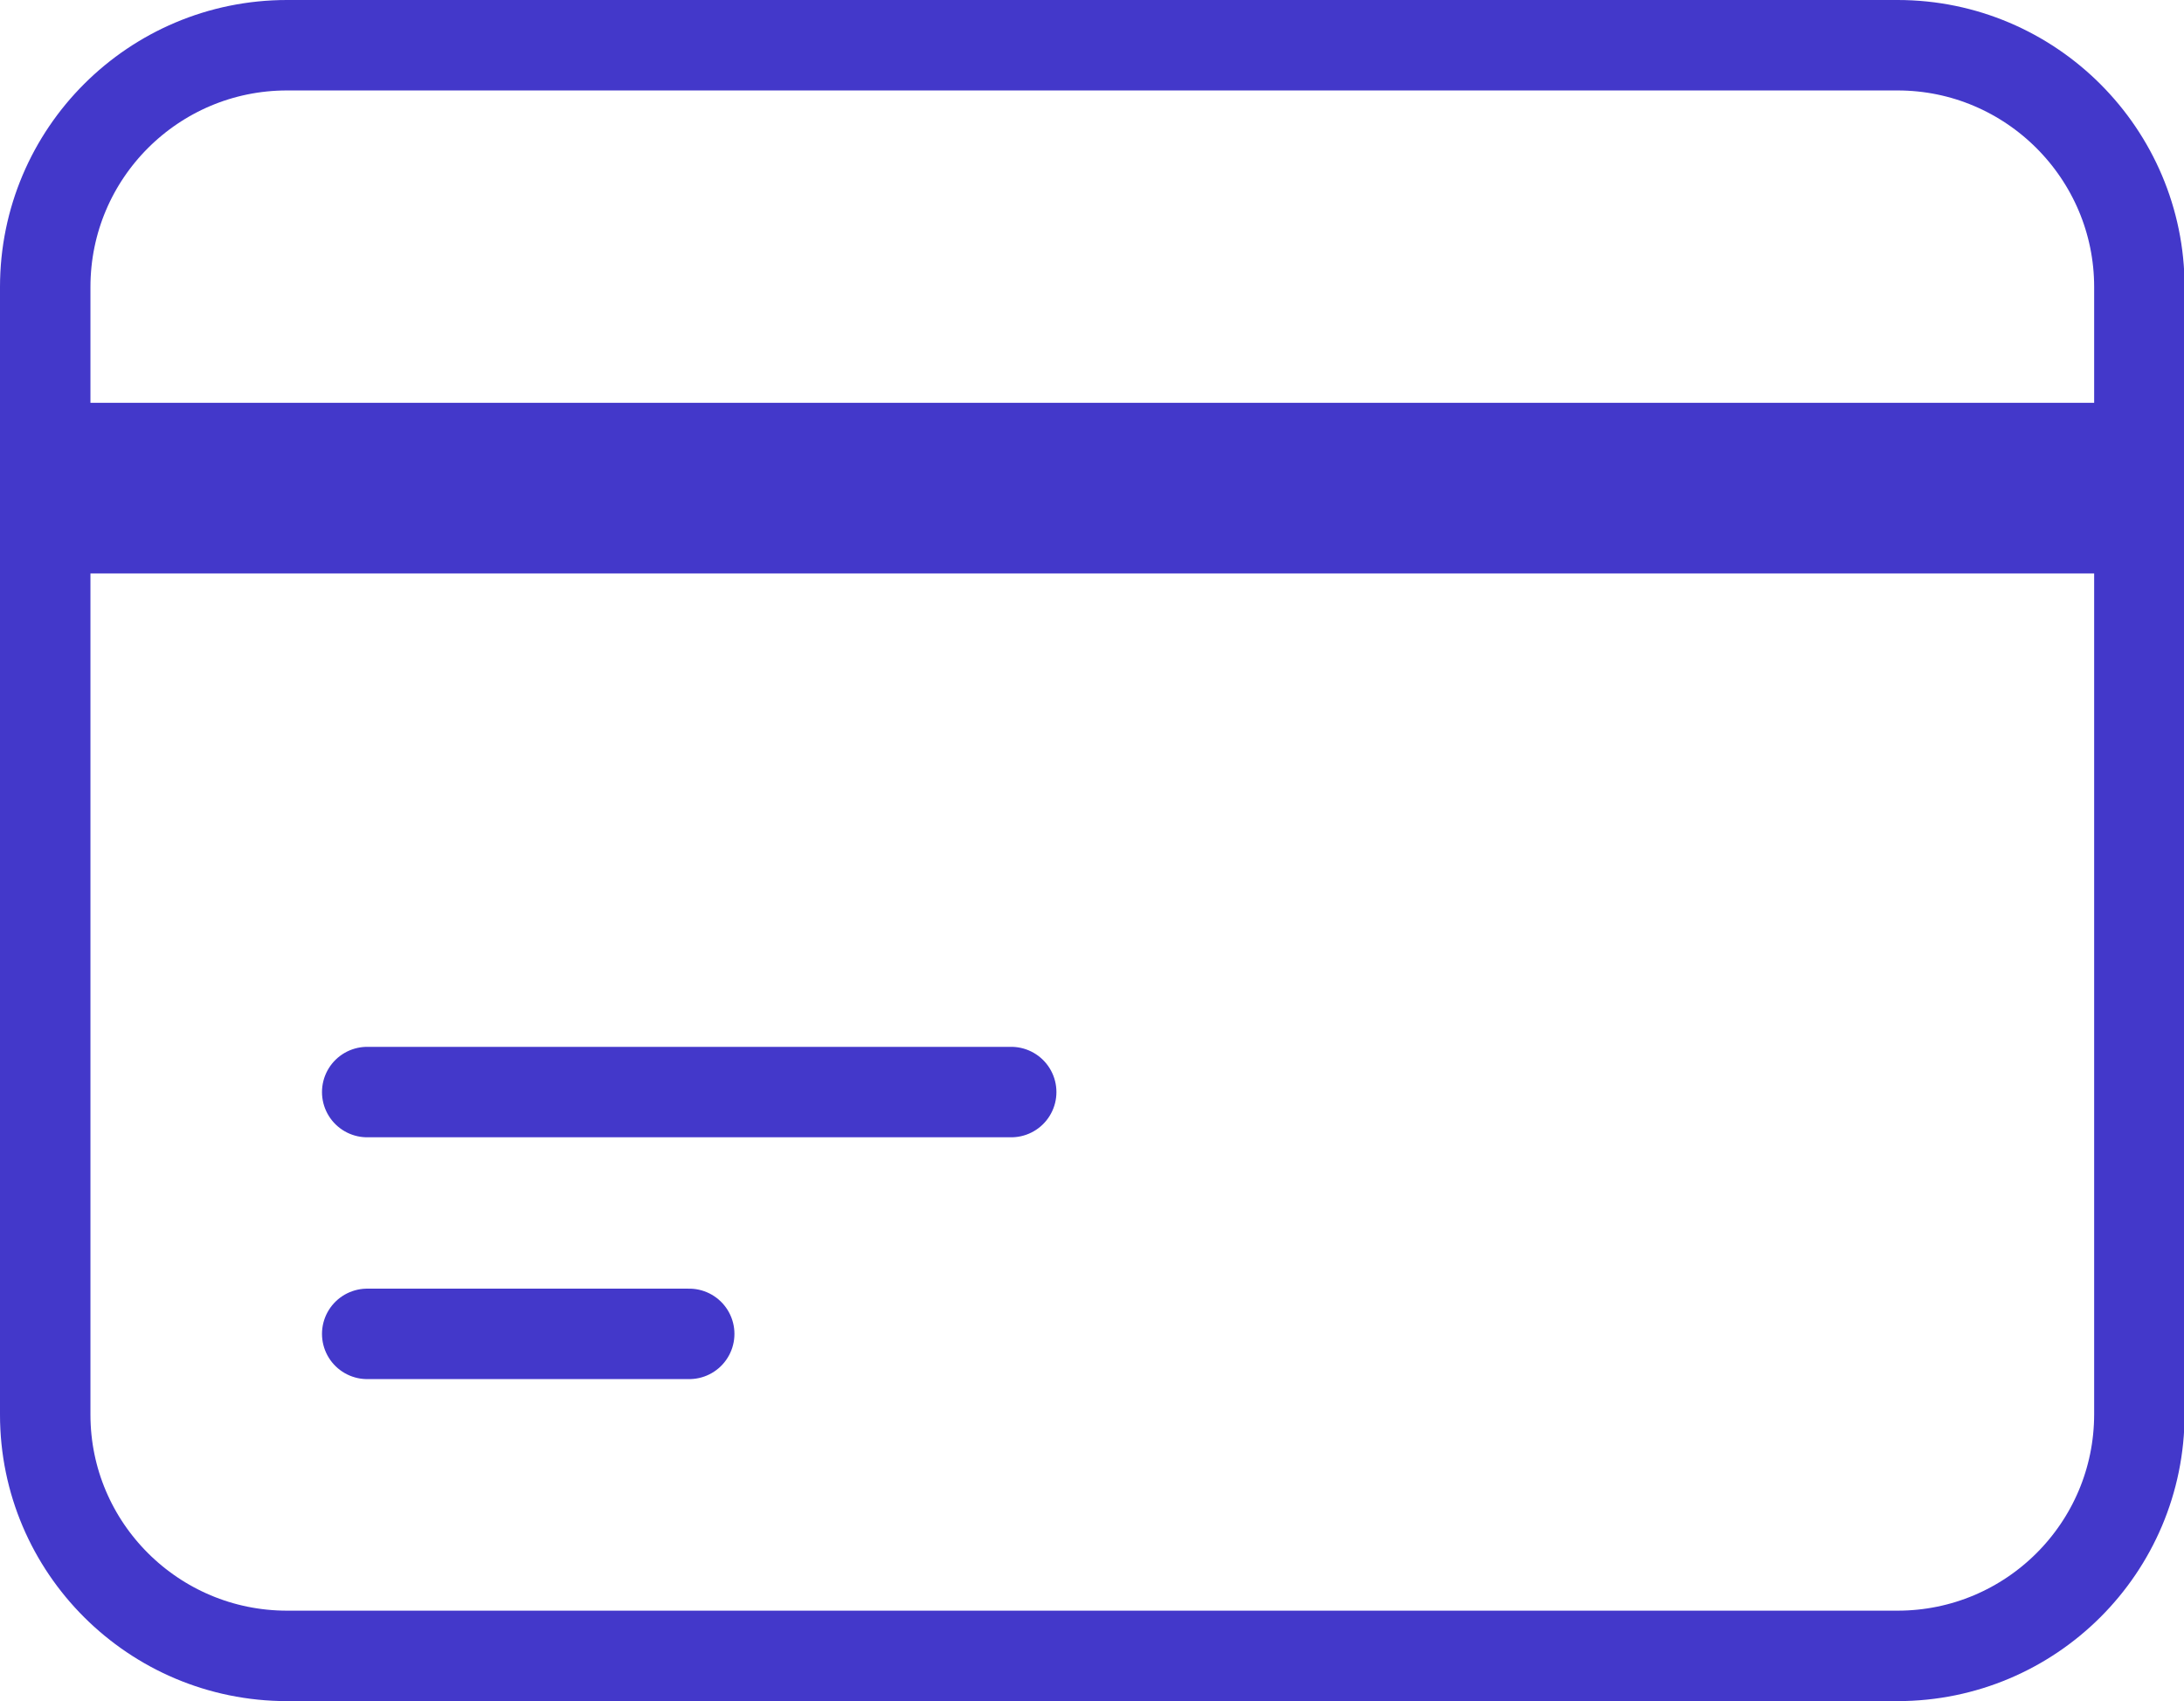 <?xml version="1.0" encoding="utf-8"?>
<!-- Generator: Adobe Illustrator 26.3.1, SVG Export Plug-In . SVG Version: 6.00 Build 0)  -->
<svg version="1.1" xmlns="http://www.w3.org/2000/svg" xmlns:xlink="http://www.w3.org/1999/xlink" x="0px" y="0px"
	 viewBox="0 0 36.22 28.21" style="enable-background:new 0 0 36.22 28.21;" xml:space="preserve">
<style type="text/css">
	.st0{fill:#EFF1F3;}
	.st1{fill:#FFFFFF;}
	.st2{fill:#C1D1DC;}
	.st3{fill:#122A47;}
	.st4{fill:#95C1BA;}
	.st5{opacity:0.5;}
	.st6{clip-path:url(#SVGID_00000041260640224266349090000016817752794364530350_);}
	.st7{clip-path:url(#SVGID_00000088847080862598625770000002350698259190995639_);}
	.st8{clip-path:url(#SVGID_00000083075064841000755930000017350374758564959665_);}
	.st9{clip-path:url(#SVGID_00000024679780855275649030000010546631457233605311_);}
	.st10{clip-path:url(#SVGID_00000075120866180746691140000010203100521837787567_);}
	.st11{clip-path:url(#SVGID_00000118364689477433214200000016804220037553034384_);}
	.st12{fill:#221C60;}
	.st13{fill:none;stroke:#1C1C1C;stroke-width:0.75;stroke-miterlimit:10;}
	.st14{fill:url(#);}
	.st15{opacity:0.05;fill:url(#SVGID_00000052821304331383595470000009245448753139761281_);}
	.st16{fill:#E5E6E7;}
	.st17{fill:#1C1C1C;}
	.st18{opacity:0.95;fill:#122A47;}
	.st19{fill:none;}
	.st20{fill:#6960A9;}
	.st21{opacity:0.2;fill:#6960A9;}
	.st22{fill:none;stroke:#8080B5;stroke-width:0.25;stroke-miterlimit:10;}
	.st23{fill:#808D8B;}
	.st24{fill:#5980A7;}
	.st25{fill:#494949;}
	.st26{fill:#F2F1FB;}
	.st27{fill:#C2C2C2;}
	.st28{fill:#B5B3CE;}
	.st29{fill:#777777;}
	.st30{fill:#A4A4A4;}
	.st31{fill:none;stroke:#000000;stroke-miterlimit:10;}
	.st32{fill:none;stroke:#B5B3CE;stroke-width:0.75;stroke-miterlimit:10;}
	.st33{clip-path:url(#SVGID_00000039113414031211309110000007860767738850465471_);}
	.st34{opacity:0.15;fill:url(#SVGID_00000102516656196871311630000004686820879992313776_);}
	.st35{opacity:0.15;fill:url(#SVGID_00000008148634948659569290000002611604552688756874_);}
	.st36{fill:#9C386F;}
	.st37{fill:#4338CA;}
	.st38{fill:none;stroke:#43389C;stroke-miterlimit:10;}
	.st39{fill:none;stroke:#9C386F;stroke-miterlimit:10;}
	.st40{fill:none;stroke:#777777;stroke-width:0.5;stroke-miterlimit:10;}
	.st41{opacity:0.6;fill:#CFCFCF;}
	.st42{fill:#CFCFCF;}
	.st43{clip-path:url(#SVGID_00000052783478538794107210000016381685835222675115_);}
	.st44{fill:none;stroke:#4338CA;stroke-miterlimit:10;}
	.st45{fill:none;stroke:#A4A4A4;stroke-width:0.75;stroke-miterlimit:10;}
	.st46{fill:none;stroke:#DFDFDF;stroke-width:0.5;stroke-miterlimit:10;}
	.st47{fill:#43389C;}
	.st48{clip-path:url(#SVGID_00000154397104815754082820000006983779590961727397_);}
	.st49{opacity:0.15;fill:url(#SVGID_00000049203423402353022820000005517139529064283788_);}
	.st50{opacity:0.15;fill:url(#SVGID_00000007421845745855099030000000930409435442938537_);}
	.st51{clip-path:url(#SVGID_00000013907061826584827790000002004826173221655708_);}
	.st52{fill:#F9FAFB;}
	.st53{clip-path:url(#SVGID_00000079446512430285978590000016770524310239107732_);}
	.st54{fill:#18385F;}
	.st55{fill:#548C6C;}
	.st56{fill:none;stroke:#B3BFCF;stroke-width:0.75;stroke-miterlimit:10;}
	.st57{fill:none;stroke:#B1C8B7;stroke-width:0.75;stroke-miterlimit:10;}
	.st58{opacity:0.15;fill:url(#SVGID_00000054972018643464442910000011580916874566447282_);}
	.st59{fill:none;stroke:#9C386F;stroke-width:0.75;stroke-miterlimit:10;}
	.st60{opacity:0.15;fill:url(#SVGID_00000124150889651712296810000011133281598314722720_);}
	.st61{fill:none;stroke:#4338CA;stroke-width:0.75;stroke-miterlimit:10;}
	.st62{clip-path:url(#SVGID_00000000911740803414716910000000096944612195441819_);}
	.st63{clip-path:url(#SVGID_00000034073895260989438140000012870532805943503768_);}
	.st64{clip-path:url(#SVGID_00000044897666339885906450000004809385538710390676_);}
	.st65{clip-path:url(#SVGID_00000114061891703872006940000002009572461821182129_);}
	.st66{clip-path:url(#SVGID_00000162316260887577917680000011814364466689849512_);}
	.st67{opacity:0.4;}
	.st68{fill:url(#SVGID_00000124855895437452947170000008188583344946738088_);}
	.st69{fill:url(#SVGID_00000106853653962272820220000016137695753895019942_);}
	.st70{opacity:0.49;fill-rule:evenodd;clip-rule:evenodd;fill:url(#XMLID_00000156589533958714166220000006850165755765205947_);}
	.st71{opacity:0.8;fill:url(#SVGID_00000145058448145940948750000005959776314383443636_);}
	.st72{opacity:0.8;fill:url(#SVGID_00000122705609221139073160000012280353625483320247_);}
	.st73{opacity:0.8;fill:url(#SVGID_00000080886554476157397490000008742215707071221147_);}
	.st74{opacity:0.8;fill:url(#SVGID_00000066512111401786258650000016109322806445098393_);}
	.st75{fill:#D3D5D9;}
	.st76{fill:#B6BAC1;}
	.st77{fill:url(#SVGID_00000032644271700167544480000007263093394664879765_);}
	.st78{fill:url(#SVGID_00000132053560149000877300000011326522855678678442_);}
	.st79{fill:#C9C7D8;}
	.st80{fill:#4338A0;}
	.st81{fill:url(#SVGID_00000150795942611310647380000009374364459187232660_);}
	.st82{fill:url(#SVGID_00000022555622913620112550000002903902522792700815_);}
	.st83{fill:url(#SVGID_00000023253873326883983170000006260686984646418580_);}
	.st84{fill:url(#SVGID_00000036251451235357995270000014035124887424354949_);}
	.st85{fill:url(#SVGID_00000092455741332368270560000005420571751705136824_);}
	.st86{fill:url(#SVGID_00000175289123309876197790000012107599463675046820_);}
	.st87{fill:url(#SVGID_00000077316139184841260550000013150903767069452418_);}
	.st88{fill:url(#SVGID_00000102515979319110118090000007877281134397655448_);}
	.st89{fill:url(#SVGID_00000159458079100738714200000005003079566052223916_);}
	.st90{fill:url(#SVGID_00000069356067805732646970000001997828351163975599_);}
	.st91{fill:url(#SVGID_00000031895492247742659340000009074452568599960729_);}
	.st92{fill:url(#SVGID_00000015355027392403196870000017090332083831949741_);}
	.st93{fill:url(#SVGID_00000078735416581291213580000004725422036686861457_);}
	.st94{fill:url(#SVGID_00000081647702748401219890000000725327956121030842_);}
	.st95{fill:url(#SVGID_00000142167327214464996450000017468335147277830847_);}
	.st96{fill:url(#SVGID_00000163784481790262276620000016361149916502189187_);}
	.st97{fill:url(#SVGID_00000011735217127110919160000005558836005050993571_);}
	.st98{fill:url(#SVGID_00000144330729364721442550000015479286048835710378_);}
	.st99{fill:url(#SVGID_00000168087296219392065090000012311046369321014706_);}
	.st100{fill:url(#SVGID_00000116918911094302376470000003094767558974233745_);}
	.st101{fill:url(#SVGID_00000000926530897444068430000008504492544322011831_);}
	.st102{fill:url(#SVGID_00000013175115969986500410000006802784801005224601_);}
	.st103{fill:url(#SVGID_00000173856567729767873330000014928471729330035099_);}
	.st104{fill:url(#SVGID_00000071517655769896459710000007966038030461105544_);}
	.st105{fill:url(#SVGID_00000061450253074077088340000010316838620847906180_);}
	.st106{fill:url(#SVGID_00000099625628903700972230000008864905109944303244_);}
	.st107{fill:url(#SVGID_00000025414388892274112260000002456351307160227743_);}
	.st108{fill:none;stroke:#4338A0;stroke-width:1.5;stroke-linecap:round;stroke-linejoin:round;stroke-miterlimit:10;}
	.st109{fill:url(#SVGID_00000070804348140872664000000015193629532836796860_);}
	.st110{fill:url(#SVGID_00000091701882521937412880000018104389355444514702_);}
	.st111{fill:url(#SVGID_00000016052965498997160490000012862174465244513927_);}
	.st112{fill:url(#SVGID_00000176011741744535324250000016945877824015004056_);}
	.st113{fill:url(#SVGID_00000039124641918570262020000012087388321914276250_);}
	.st114{fill:url(#SVGID_00000015316772868238236080000013838241355520218298_);}
	.st115{fill:url(#SVGID_00000060025886844544118920000013484249044531701661_);}
	.st116{fill:#838A91;}
	.st117{fill:#9AA0A8;}
	.st118{fill:url(#SVGID_00000083810733741639667820000012789299336976705210_);}
	.st119{fill:#FFFFFF;stroke:#2357C8;stroke-width:1.5;stroke-linecap:round;stroke-linejoin:round;stroke-miterlimit:10;}
	.st120{fill:#262626;}
	.st121{fill:url(#SVGID_00000034075759768227858550000001111008500888437945_);}
	.st122{fill:url(#SVGID_00000165198972175424956570000014937548764587172503_);}
	.st123{fill:url(#SVGID_00000016793267146913813010000006746269310030001544_);}
	.st124{fill:url(#SVGID_00000129183481985776940200000012054975415753170069_);}
	.st125{fill:url(#SVGID_00000080891439193526208150000009692940949053013379_);}
	.st126{fill:url(#SVGID_00000031206202396277539320000006493767483856293819_);}
	.st127{fill:url(#SVGID_00000029018024909096283140000001686896168774224063_);}
	.st128{fill:url(#SVGID_00000070829444320342240530000008950778017690519961_);}
	.st129{fill:url(#SVGID_00000003825398851370928650000015225525949229332920_);}
	.st130{fill:url(#SVGID_00000018211489951263085980000012118700586238635413_);}
	.st131{fill:url(#SVGID_00000166675092790277333560000001559132960087634860_);}
	.st132{fill:url(#SVGID_00000093141407252723908570000015865028686855157904_);}
	.st133{fill:url(#SVGID_00000103948478758743665290000009493777298618252178_);}
	.st134{fill:url(#SVGID_00000030445057052224686670000007933849708007752372_);}
	.st135{fill:url(#SVGID_00000002375699258948316920000009807507600113712564_);}
	.st136{fill:#EFF1F3;stroke:#4338CA;stroke-width:2;stroke-linecap:round;stroke-linejoin:round;stroke-miterlimit:10;}
	.st137{fill:none;stroke:#4338CA;stroke-width:2;stroke-linecap:round;stroke-linejoin:round;stroke-miterlimit:10;}
	.st138{fill:#4338A4;}
	.st139{fill:none;stroke:#FFFFFF;stroke-width:1.5;stroke-linecap:round;stroke-linejoin:round;stroke-miterlimit:10;}
	.st140{opacity:0.49;fill-rule:evenodd;clip-rule:evenodd;fill:url(#XMLID_00000077300283135813966780000006422538109395337643_);}
	.st141{opacity:0.8;fill:url(#SVGID_00000142894028072394124630000000220233733600462747_);}
	.st142{opacity:0.8;fill:url(#SVGID_00000040551621174490516810000010919081211581674137_);}
	.st143{opacity:0.8;fill:url(#SVGID_00000183216666118521763260000016063692868680340622_);}
	.st144{opacity:0.8;fill:url(#SVGID_00000123433258825589479460000004594587213229117369_);}
	.st145{fill:url(#SVGID_00000122722458302640194830000010384683290546370688_);}
	.st146{fill:url(#SVGID_00000033326766051686128620000004896668034827486868_);}
	.st147{fill:url(#SVGID_00000006691452952087839530000000921064511280908183_);}
	.st148{fill:url(#SVGID_00000152241227053183247480000001204251159097721268_);}
	.st149{fill:url(#SVGID_00000162340539453497274410000005746302029748377505_);}
	.st150{fill:url(#SVGID_00000134212143381276503450000007477213551264137382_);}
	.st151{fill:url(#SVGID_00000057144333603349397070000008567697864652836482_);}
	.st152{fill:url(#SVGID_00000159453451502909581330000017432277978172611003_);}
	.st153{fill:url(#SVGID_00000145738563845830629330000013329354610652506812_);}
	.st154{fill:url(#SVGID_00000085971927050601600760000013009723266140310454_);}
	.st155{fill:url(#SVGID_00000127032051293333332800000002108682473496588704_);}
	.st156{fill:url(#SVGID_00000133520583406319880210000003411970183703760812_);}
	.st157{fill:url(#SVGID_00000044177996970924070090000001619588683606295947_);}
	.st158{fill:url(#SVGID_00000106858030182705651860000002241406647972141699_);}
	.st159{fill:url(#SVGID_00000170248236269431956850000001659941397574968199_);}
	.st160{fill:url(#SVGID_00000052072971844913260100000007785048380663585932_);}
	.st161{fill:url(#SVGID_00000006697210111769465980000012117418037838358450_);}
	.st162{fill:url(#SVGID_00000042000636702526771780000000505637660688497056_);}
	.st163{fill:url(#SVGID_00000178197990030627356510000017499712874245458063_);}
	.st164{fill:url(#SVGID_00000178182979728074564040000015620216365620342940_);}
	.st165{fill:url(#SVGID_00000162327382774547495760000012787553570139517870_);}
	.st166{fill:url(#SVGID_00000056428660366060406890000015905326721405291442_);}
	.st167{fill:url(#SVGID_00000062170620345912083130000010287321564180952452_);}
	.st168{fill:url(#SVGID_00000137126828167348960690000002375238817329108650_);}
	.st169{fill:url(#SVGID_00000129198166561415708740000001870252057743702932_);}
	.st170{fill:url(#SVGID_00000065073777295690126490000008335304061293309833_);}
	.st171{fill:url(#SVGID_00000154395649690513069410000013267840825983783844_);}
	.st172{fill:url(#SVGID_00000091726225931110193820000008055850310426136510_);}
	.st173{fill:url(#SVGID_00000163067318051876755770000006744486054229181083_);}
	.st174{fill:url(#SVGID_00000025413034459344202140000000432620389539493022_);}
	.st175{fill:url(#SVGID_00000037686589139209283640000015111357993370283447_);}
	.st176{fill:url(#SVGID_00000178921555488654588570000004912174375301956739_);}
	.st177{fill:url(#SVGID_00000171000522478076015360000006338352263377418920_);}
	.st178{fill:url(#SVGID_00000016792722155421704880000015717729901918698413_);}
	.st179{fill:url(#SVGID_00000081609123900798855730000000386335506428801958_);}
	.st180{fill:url(#SVGID_00000139255767207871837130000017666241810964665764_);}
	.st181{fill:url(#SVGID_00000088112867068539158960000015963133626403509415_);}
	.st182{fill:url(#SVGID_00000071523195005934669580000005412443463908009364_);}
	.st183{fill:url(#SVGID_00000000923618766817230360000006009891077846300561_);}
	.st184{fill:url(#SVGID_00000010301804383750233180000007393648539493579401_);}
	.st185{fill:url(#SVGID_00000075866269606114083930000004966233285559622548_);}
	.st186{fill:url(#SVGID_00000019665443856949262520000010174055121832164763_);}
	.st187{fill:url(#SVGID_00000005946723138650321040000001138836833371822476_);}
	.st188{fill:url(#SVGID_00000065061389091206688530000001826441300468742556_);}
	.st189{fill:url(#SVGID_00000074440324171613920840000014490592143956128128_);}
	.st190{fill:url(#SVGID_00000161621272709007185970000000885986341136995228_);}
	.st191{fill:url(#SVGID_00000153667541404060030020000005488123800635398299_);}
	.st192{fill:url(#SVGID_00000157307305114565789780000009348188304614812298_);}
	.st193{fill:url(#SVGID_00000071537544760251964550000011539063397222321290_);}
	.st194{fill:url(#SVGID_00000143593118395302479820000016547283139322337673_);}
	.st195{fill:url(#SVGID_00000026865000522869318530000010060681471484127127_);}
	.st196{fill:url(#SVGID_00000006696372871758889840000012910301846923154309_);}
	.st197{fill:#EFF1F3;stroke:#4338A4;stroke-width:2;stroke-linecap:round;stroke-linejoin:round;stroke-miterlimit:10;}
	.st198{fill:none;stroke:#4338A4;stroke-width:2;stroke-linecap:round;stroke-linejoin:round;stroke-miterlimit:10;}
	.st199{fill:none;stroke:#0F172A;stroke-width:1.5;stroke-linecap:round;stroke-linejoin:round;}
	.st200{fill:#D39DB3;}
	.st201{fill:#4338BE;}
	.st202{opacity:0.3;fill:none;stroke:#FFFFFF;stroke-width:1.5;stroke-miterlimit:10;}
	.st203{fill:#FFFFFF;stroke:#FFFFFF;stroke-width:1.5;stroke-miterlimit:10;}
	.st204{opacity:0.5;fill:none;stroke:#FFFFFF;stroke-width:1.5;stroke-miterlimit:10;}
	.st205{fill:#B3AEE5;}
	.st206{fill:#E6E6E6;}
	.st207{fill:none;stroke:#C6C6C6;stroke-width:3;stroke-miterlimit:10;}
	.st208{fill:none;stroke:#B4B4B4;stroke-width:3;stroke-miterlimit:10;}
	.st209{clip-path:url(#SVGID_00000174574004615133388210000006891851734691384220_);}
	.st210{fill:none;stroke:#4338CA;stroke-width:2;stroke-miterlimit:10;}
	.st211{fill:none;stroke:#8080B5;stroke-width:2;stroke-miterlimit:10;}
	.st212{fill:none;stroke:#4338CA;stroke-width:1.5;stroke-miterlimit:10;}
	.st213{fill:#8080B5;}
	.st214{fill:#AEAEAE;}
	.st215{fill:none;stroke:#4338CA;stroke-width:1.5;stroke-linecap:round;stroke-linejoin:round;}
	.st216{fill:none;stroke:#494949;stroke-width:0.5;stroke-miterlimit:10;}
	.st217{fill:#DCDCE2;}
	.st218{opacity:0.3;fill:url(#);}
	.st219{fill:url(#SVGID_00000013172515474864653320000000976245508199671455_);}
	.st220{clip-path:url(#SVGID_00000181787518601686152630000015990230444254841013_);}
	.st221{fill:none;stroke:#4338CA;stroke-width:1.641;stroke-miterlimit:10;}
	.st222{fill:url(#SVGID_00000049180122305339160800000006878764665593825212_);}
	.st223{clip-path:url(#SVGID_00000112601978896968954940000002775149704981774723_);}
	.st224{fill:#E0DFED;}
	.st225{fill:url(#SVGID_00000041268591753895204540000004968933238612438424_);}
	.st226{clip-path:url(#SVGID_00000157994147666459459170000004756067163274805398_);}
	.st227{fill:#C5C3D4;}
	.st228{fill:url(#SVGID_00000004527108607040008720000015940647918315355819_);}
	.st229{clip-path:url(#SVGID_00000027562505939076164870000003554998532285335739_);}
	.st230{clip-path:url(#SVGID_00000032615671604776762740000015568828342644704911_);}
	.st231{fill:none;stroke:#4338BC;stroke-width:3;stroke-miterlimit:10;}
	.st232{opacity:0.65;fill:#FFFFFF;}
	.st233{fill:#4338BC;}
	.st234{opacity:0.6;fill:#FFFFFF;}
	.st235{clip-path:url(#SVGID_00000012456013389142594270000002149782880871124611_);}
	.st236{fill:none;stroke:#0D0508;stroke-width:1.5;stroke-miterlimit:10;}
	.st237{fill:#0D0508;}
	.st238{fill:none;stroke:#0D0508;stroke-width:1.5;}
	.st239{fill:#C1D1DC;stroke:#4338CA;stroke-width:1.5;stroke-miterlimit:10;}
	.st240{fill:none;stroke:#000000;stroke-width:1.5;stroke-miterlimit:10;}
	.st241{fill-rule:evenodd;clip-rule:evenodd;fill:#8B5CF6;}
	.st242{fill:#0F172A;}
	.st243{fill:#475569;}
	.st244{fill-opacity:0;}
	.st245{fill-rule:evenodd;clip-rule:evenodd;fill:#0F172A;}
	.st246{clip-path:url(#SVGID_00000125580736895001805260000017045273797859719858_);}
	.st247{fill:#0C1C2F;}
	.st248{fill:#245485;}
	.st249{fill:#3070B4;}
	.st250{fill:#5984C1;}
	.st251{fill:#80A0CE;}
	.st252{fill:#A3BDDC;}
	.st253{fill:#CDD9E9;}
	.st254{fill:#0A2712;}
	.st255{fill:#154E24;}
	.st256{fill:#1F7435;}
	.st257{fill:#299247;}
	.st258{fill:#54A66C;}
	.st259{fill:#7FBA88;}
	.st260{fill:#A0CEAC;}
	.st261{fill:#CBE2D1;}
	.st262{fill:#0E1F1E;}
	.st263{fill:#1B3E3C;}
	.st264{fill:#295C5A;}
	.st265{fill:#007D79;}
	.st266{fill:#5E8C8A;}
	.st267{fill:#80A7A5;}
	.st268{fill:#A6C1C0;}
	.st269{fill:#CEDCDB;}
	.st270{fill:#300E1C;}
	.st271{fill:#601C38;}
	.st272{fill:#862A53;}
	.st273{fill:#B6386F;}
	.st274{fill:#C36083;}
	.st275{fill:#D080A0;}
	.st276{fill:#DCA6BC;}
	.st277{fill:#E9CED9;}
	.st278{fill:#110E33;}
	.st279{fill:#221C65;}
	.st280{fill:#322A8F;}
	.st281{fill:#6960D5;}
	.st282{fill:#8E88DF;}
	.st283{fill:#B4AFEA;}
	.st284{fill:#D9D7F4;}
	.st285{display:none;}
	.st286{display:inline;fill:none;}
	.st287{display:inline;}
</style>
<g id="background">
</g>
<g id="sections_background">
</g>
<g id="header_footer">
</g>
<g id="stripes">
</g>
<g id="infographics">
</g>
<g id="illustrations">
</g>
<g id="slide_01">
</g>
<g id="elements">
</g>
<g id="lines">
</g>
<g id="buttons">
</g>
<g id="text_00000105403007258252546740000009767603478913028013_">
</g>
<g id="logo">
</g>
<g id="product_photos">
</g>
<g id="box">
</g>
<g id="icons_00000121974049171581354370000009656276650767774643_">
	<path class="st215" d="M0.75,7.43h34.72 M0.75,8.76h34.72 M6.09,18.11h10.68 M6.09,22.12h5.34 M4.76,27.46h26.71
		c2.21,0,4.01-1.79,4.01-4.01V4.76c0-2.21-1.8-4.01-4.01-4.01H4.76c-2.21,0-4.01,1.79-4.01,4.01v18.7
		C0.75,25.67,2.55,27.46,4.76,27.46z"/>
</g>
<g id="palette">
</g>
<g id="grid" class="st285">
</g>
</svg>
